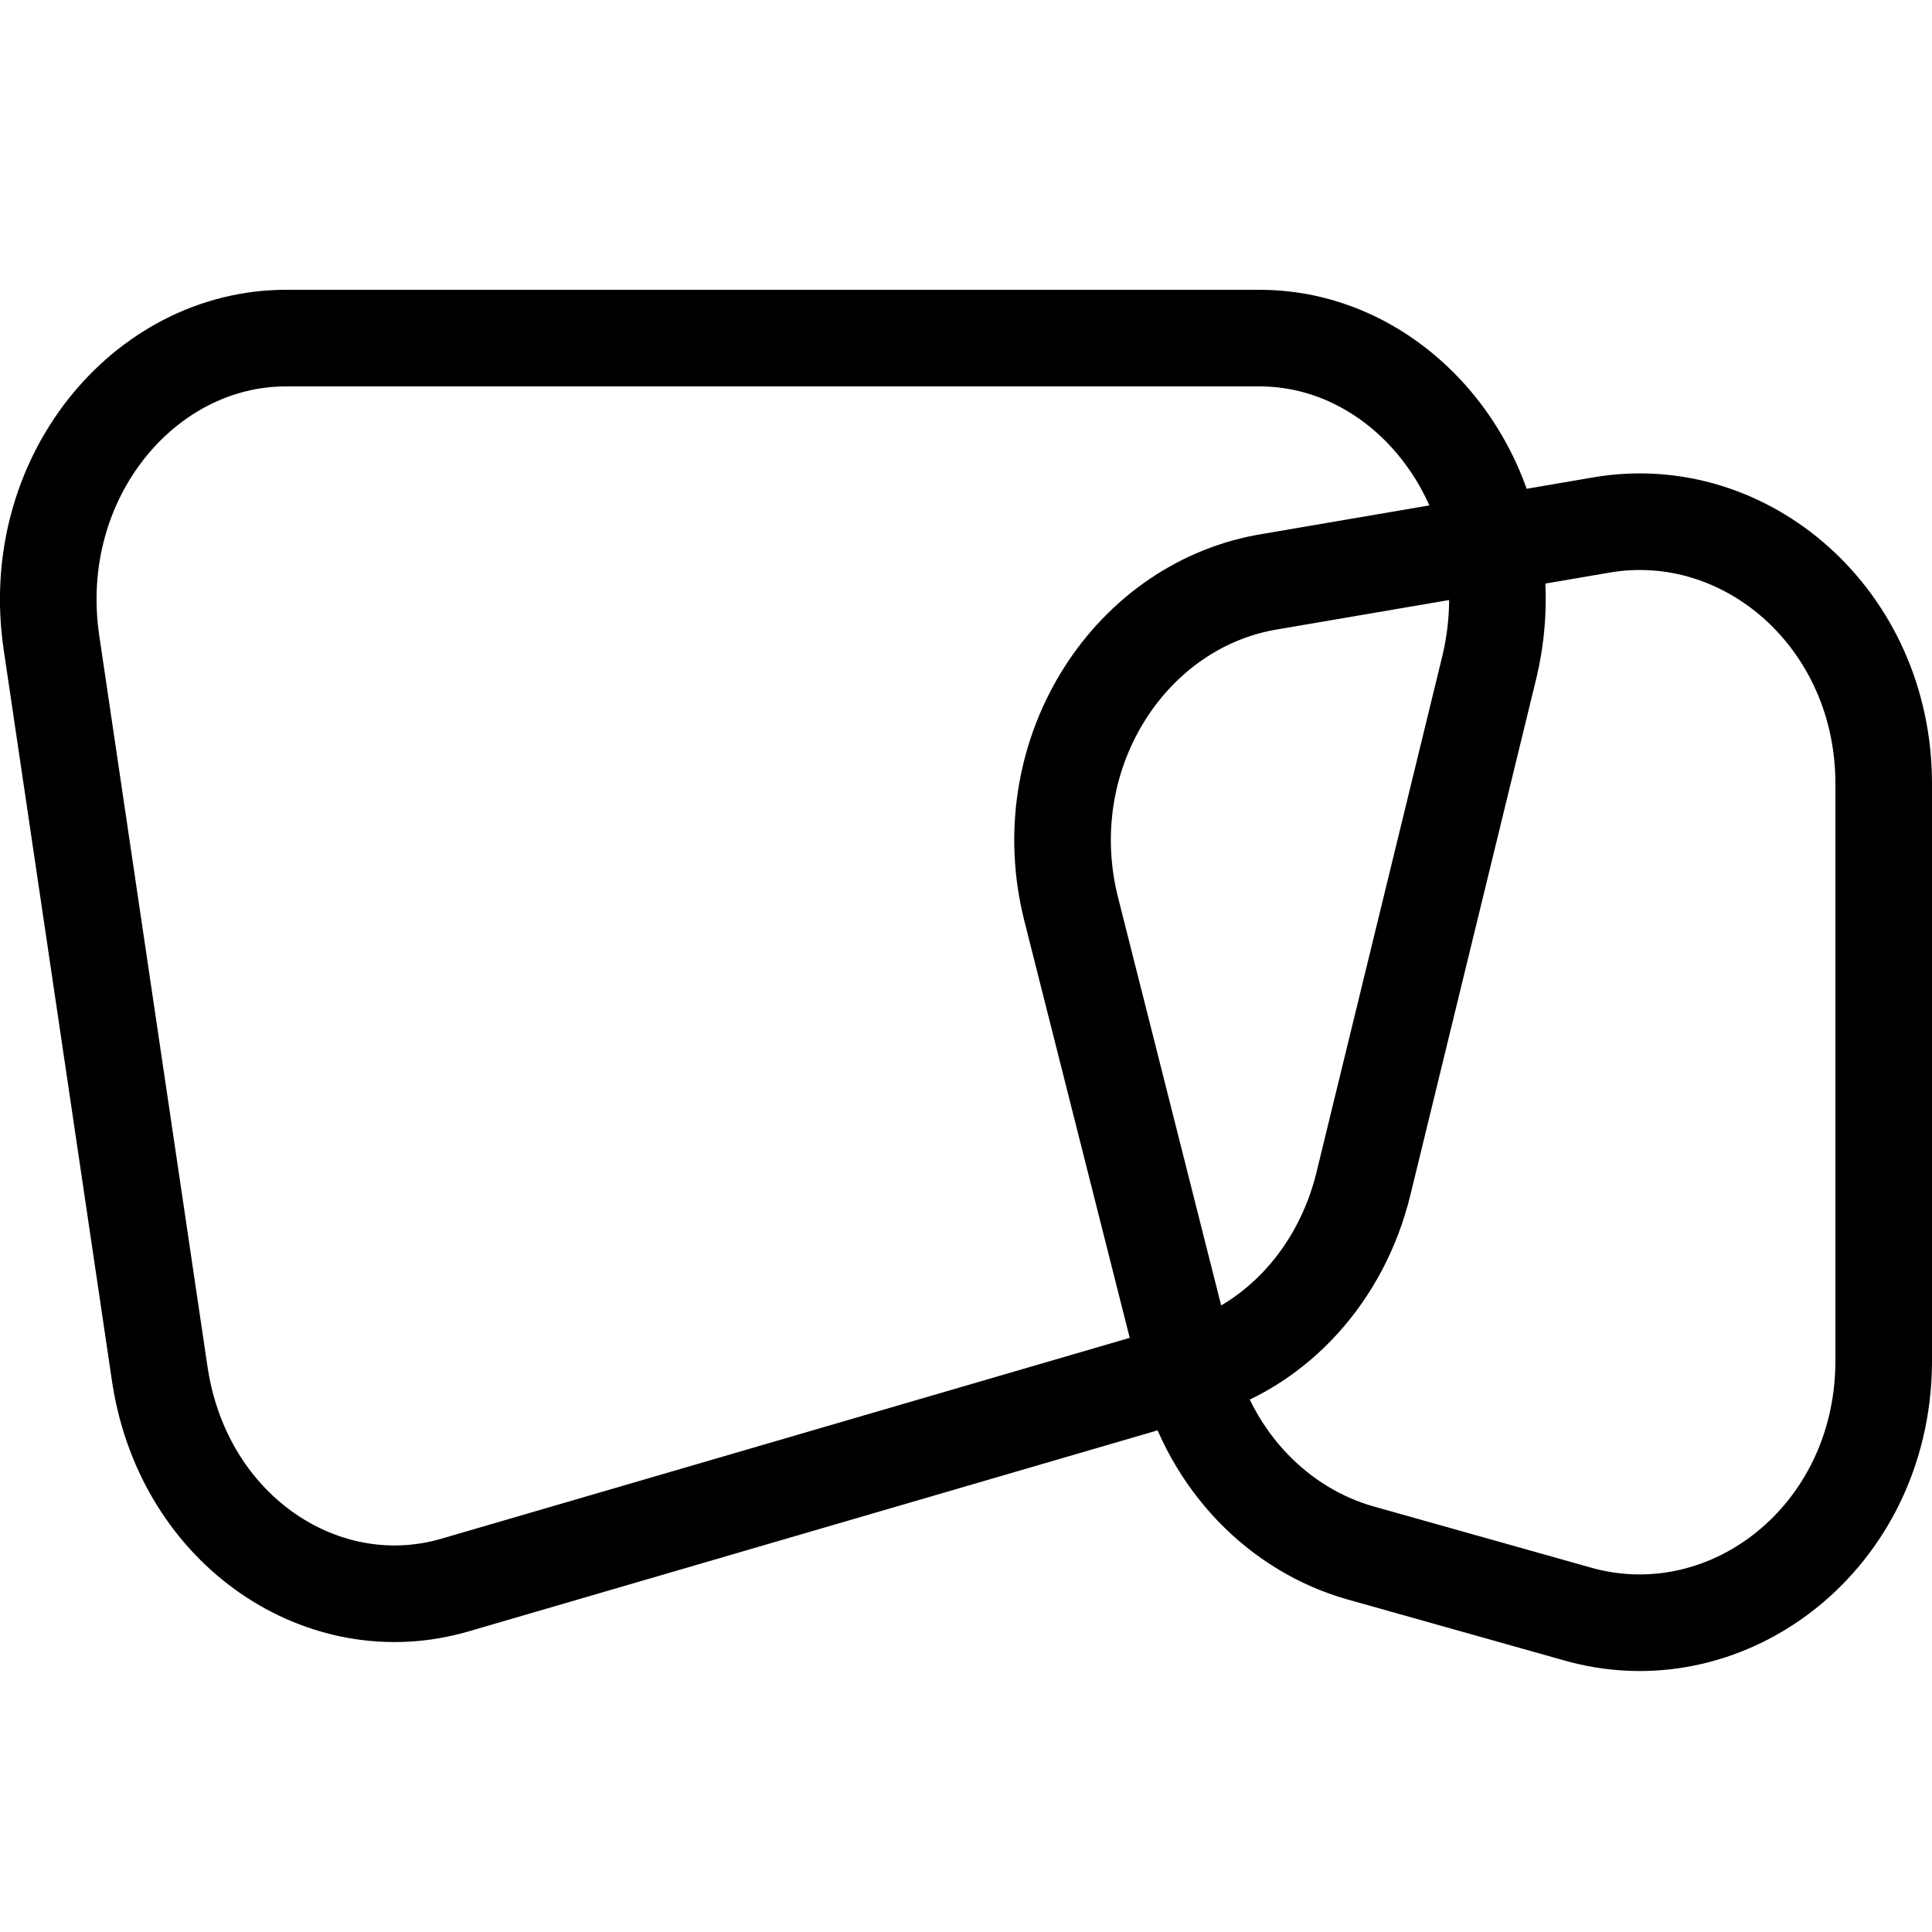 <svg width="400" height="400" viewBox="0 0 400 400" fill="none" xmlns="http://www.w3.org/2000/svg">
<path d="M261.512 70.006C292.238 70.51 316.498 102.616 308.477 137.59L308.279 138.423L282.283 245.065C277.698 263.876 264.489 278.148 248.113 283.248L247.331 283.483L94.162 328.178C67.13 336.065 38.34 317.238 33.187 285.171L33.068 284.411L10.658 133.075C5.62 99.05 29.807 70 59.203 70L260.778 70L261.512 70.006Z" stroke="black" stroke-width="20"/>
<path d="M331.584 108.688C361.548 103.566 390 128.17 390 162.251V281.729L389.994 282.579C389.503 318.196 358.208 342.529 327.46 334.396L326.728 334.196L281.739 321.535C264.737 316.75 251.03 302.694 246.031 284.156L245.8 283.271L221.784 188.251C213.836 156.804 233.184 125.945 261.899 120.607L262.579 120.486L331.584 108.688Z" stroke="black" stroke-width="20"/>
</svg>
